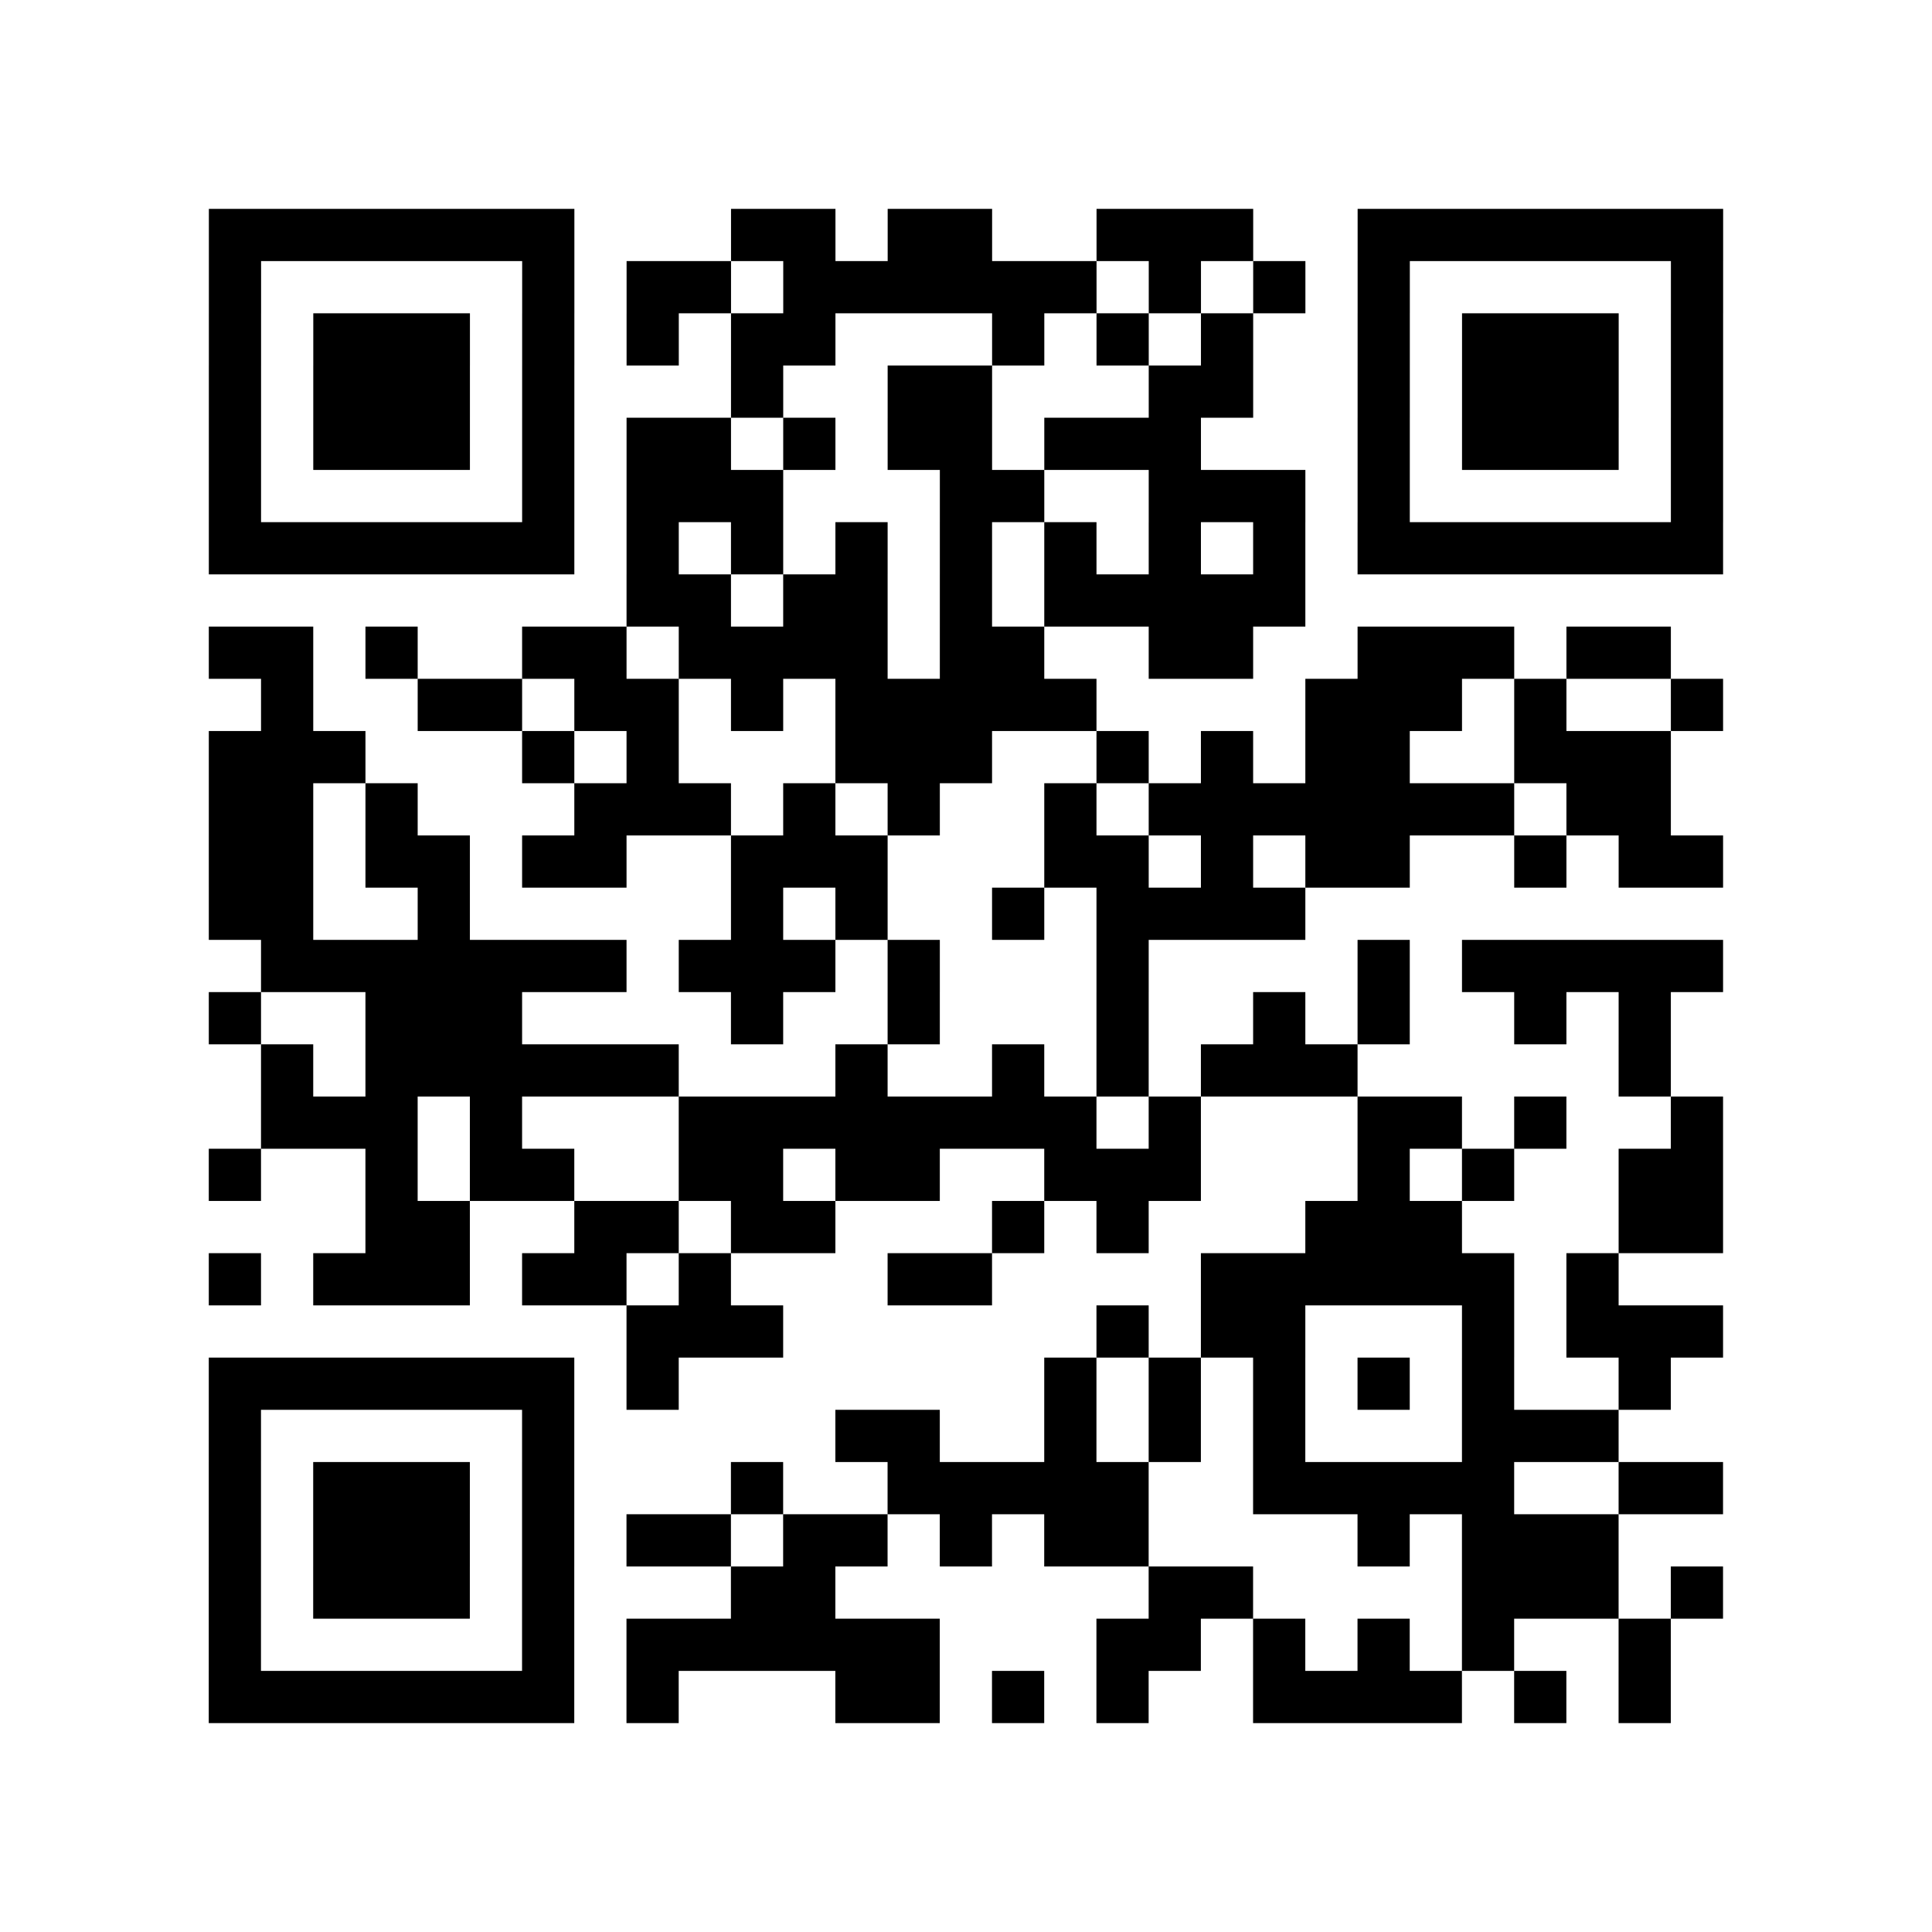 <?xml version="1.0" encoding="utf-8"?>
<svg xmlns="http://www.w3.org/2000/svg" width="37" height="37" class="segno"><path class="qrline" stroke="#000" d="M4 4.5h7m3 0h2m1 0h2m2 0h3m2 0h7m-29 1h1m5 0h1m1 0h2m1 0h6m1 0h1m1 0h1m1 0h1m5 0h1m-29 1h1m1 0h3m1 0h1m1 0h1m1 0h2m3 0h1m1 0h1m1 0h1m2 0h1m1 0h3m1 0h1m-29 1h1m1 0h3m1 0h1m3 0h1m2 0h2m3 0h2m2 0h1m1 0h3m1 0h1m-29 1h1m1 0h3m1 0h1m1 0h2m1 0h1m1 0h2m1 0h3m3 0h1m1 0h3m1 0h1m-29 1h1m5 0h1m1 0h3m3 0h2m2 0h3m1 0h1m5 0h1m-29 1h7m1 0h1m1 0h1m1 0h1m1 0h1m1 0h1m1 0h1m1 0h1m1 0h7m-21 1h2m1 0h2m1 0h1m1 0h5m-21 1h2m1 0h1m2 0h2m1 0h4m1 0h2m2 0h2m2 0h3m1 0h2m-27 1h1m2 0h2m1 0h2m1 0h1m1 0h5m4 0h3m1 0h1m2 0h1m-29 1h3m3 0h1m1 0h1m3 0h3m2 0h1m1 0h1m1 0h2m2 0h3m-28 1h2m1 0h1m3 0h3m1 0h1m1 0h1m2 0h1m1 0h7m1 0h2m-28 1h2m1 0h2m1 0h2m2 0h3m3 0h2m1 0h1m1 0h2m2 0h1m1 0h2m-29 1h2m2 0h1m5 0h1m1 0h1m2 0h1m1 0h4m-20 1h7m1 0h3m1 0h1m3 0h1m4 0h1m1 0h5m-29 1h1m2 0h3m4 0h1m2 0h1m3 0h1m2 0h1m1 0h1m2 0h1m1 0h1m-27 1h1m1 0h6m3 0h1m2 0h1m1 0h1m1 0h3m5 0h1m-27 1h3m1 0h1m3 0h8m1 0h1m3 0h2m1 0h1m2 0h1m-29 1h1m2 0h1m1 0h2m2 0h2m1 0h2m2 0h3m3 0h1m1 0h1m2 0h2m-26 1h2m2 0h2m1 0h2m3 0h1m1 0h1m3 0h3m3 0h2m-29 1h1m1 0h3m1 0h2m1 0h1m3 0h2m4 0h6m1 0h1m-19 1h3m6 0h1m1 0h2m3 0h1m1 0h3m-29 1h7m1 0h1m7 0h1m1 0h1m1 0h1m1 0h1m1 0h1m2 0h1m-28 1h1m5 0h1m5 0h2m2 0h1m1 0h1m1 0h1m3 0h3m-27 1h1m1 0h3m1 0h1m3 0h1m2 0h5m2 0h5m2 0h2m-29 1h1m1 0h3m1 0h1m1 0h2m1 0h2m1 0h1m1 0h2m4 0h1m1 0h3m-27 1h1m1 0h3m1 0h1m3 0h2m6 0h2m4 0h3m1 0h1m-29 1h1m5 0h1m1 0h6m3 0h2m1 0h1m1 0h1m1 0h1m2 0h1m-28 1h7m1 0h1m3 0h2m1 0h1m1 0h1m2 0h4m1 0h1m1 0h1"/></svg>

